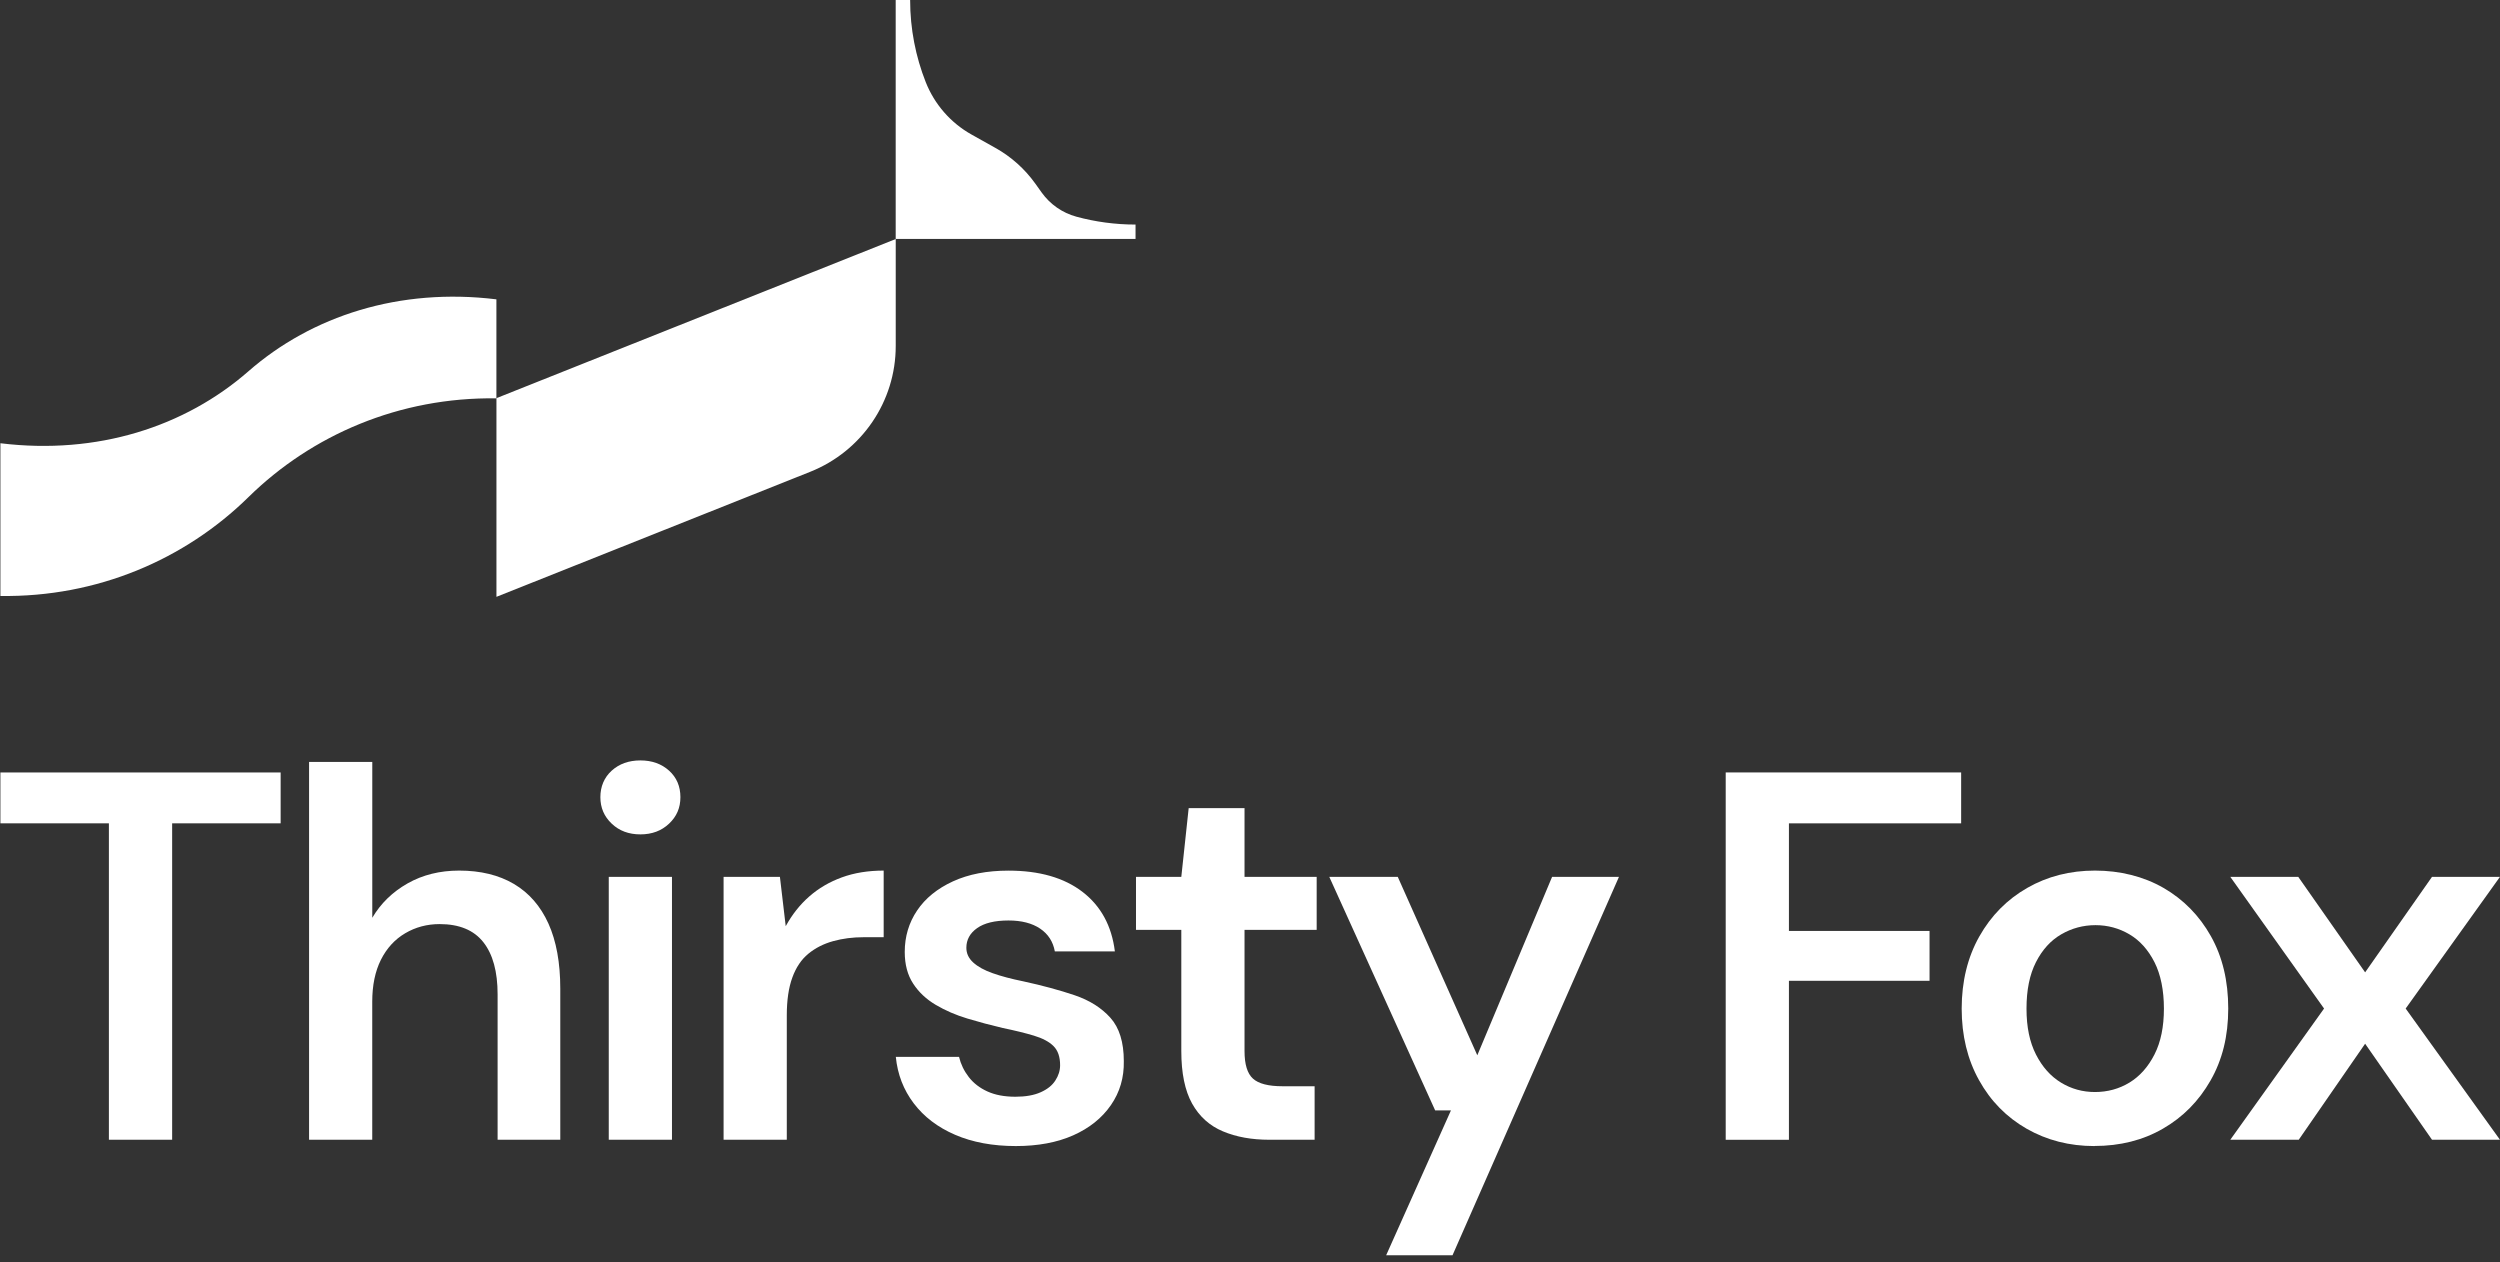 <svg xmlns="http://www.w3.org/2000/svg" width="311" height="157" viewBox="0 0 311 157" fill="none"><rect x="0" y="0" width="311" height="157" fill="#333333" stroke="none"/><g clip-path="url(#clip0_409_1314)"><path d="M13.546 141.785V102.425H0.051V96.091H34.911V102.425H21.415V141.785H13.551H13.546Z" fill="white"></path><path d="M38.449 141.785V94.785H46.312V114.172C47.362 112.386 48.826 110.963 50.7 109.897C52.579 108.832 54.719 108.301 57.12 108.301C59.782 108.301 62.055 108.857 63.934 109.964C65.813 111.076 67.242 112.718 68.225 114.891C69.207 117.069 69.699 119.767 69.699 122.985V141.785H61.902V123.704C61.902 120.873 61.313 118.711 60.13 117.211C58.953 115.712 57.135 114.957 54.693 114.957C53.121 114.957 51.688 115.34 50.403 116.1C49.113 116.859 48.109 117.961 47.387 119.394C46.666 120.833 46.307 122.572 46.307 124.617V141.785H38.443H38.449Z" fill="white"></path><path d="M79.662 103.797C78.218 103.797 77.03 103.353 76.094 102.46C75.151 101.568 74.686 100.471 74.686 99.166C74.686 97.86 75.157 96.717 76.094 95.871C77.03 95.024 78.223 94.596 79.662 94.596C81.1 94.596 82.293 95.019 83.235 95.871C84.172 96.717 84.643 97.819 84.643 99.166C84.643 100.512 84.172 101.573 83.235 102.46C82.293 103.353 81.106 103.797 79.662 103.797ZM75.73 141.784V109.081H83.594V141.784H75.73Z" fill="white"></path><path d="M90.014 141.785V109.081H97.022L97.744 115.217C98.533 113.779 99.5 112.549 100.663 111.529C101.82 110.509 103.171 109.714 104.722 109.147C106.274 108.581 108.009 108.301 109.929 108.301V116.589H107.441C106.084 116.589 104.82 116.752 103.642 117.078C102.465 117.405 101.436 117.925 100.56 118.644C99.685 119.363 99.019 120.353 98.564 121.613C98.103 122.878 97.877 124.443 97.877 126.31V141.779H90.014V141.785Z" fill="white"></path><path d="M126.379 142.57C123.496 142.57 120.972 142.101 118.812 141.167C116.651 140.234 114.936 138.928 113.667 137.25C112.397 135.577 111.654 133.649 111.439 131.471H119.303C119.523 132.384 119.928 133.226 120.517 133.986C121.105 134.746 121.884 135.348 122.841 135.781C123.798 136.215 124.96 136.434 126.312 136.434C127.577 136.434 128.626 136.25 129.456 135.878C130.285 135.511 130.899 135.021 131.288 134.409C131.683 133.802 131.877 133.17 131.877 132.517C131.877 131.471 131.606 130.681 131.058 130.135C130.51 129.589 129.691 129.156 128.601 128.829C127.51 128.503 126.22 128.187 124.735 127.881C123.251 127.534 121.786 127.141 120.348 126.708C118.904 126.274 117.598 125.708 116.416 125.009C115.238 124.316 114.296 123.433 113.6 122.367C112.899 121.301 112.55 119.985 112.55 118.42C112.55 116.507 113.062 114.788 114.091 113.263C115.115 111.738 116.605 110.535 118.546 109.642C120.491 108.749 122.795 108.306 125.457 108.306C129.302 108.306 132.369 109.188 134.662 110.948C136.956 112.712 138.297 115.181 138.691 118.358H131.222C131.002 117.139 130.392 116.196 129.389 115.518C128.386 114.844 127.075 114.508 125.457 114.508C123.752 114.508 122.452 114.824 121.556 115.456C120.66 116.089 120.215 116.905 120.215 117.905C120.215 118.603 120.496 119.21 121.064 119.73C121.633 120.251 122.442 120.7 123.491 121.067C124.541 121.439 125.805 121.776 127.29 122.077C129.691 122.597 131.821 123.178 133.679 123.806C135.538 124.438 137.022 125.371 138.133 126.611C139.244 127.85 139.802 129.646 139.802 131.997C139.843 134.042 139.311 135.868 138.195 137.48C137.079 139.091 135.517 140.341 133.51 141.234C131.498 142.126 129.123 142.57 126.368 142.57H126.379Z" fill="white"></path><path d="M157.896 141.785C155.71 141.785 153.79 141.438 152.131 140.739C150.472 140.046 149.192 138.888 148.296 137.281C147.401 135.67 146.955 133.497 146.955 130.753V115.676H141.318V109.082H146.955L147.872 100.528H154.819V109.082H163.794V115.676H154.819V130.753C154.819 132.405 155.167 133.548 155.868 134.18C156.565 134.813 157.788 135.129 159.539 135.129H163.538V141.785H157.901H157.896Z" fill="white"></path><path d="M172.441 156.147L180.499 138.132H178.533L165.365 109.086H173.884L183.776 131.278L193.078 109.086H201.397L180.694 156.152H172.435L172.441 156.147Z" fill="white"></path><path d="M214.678 141.785V96.091H243.967V102.425H222.542V115.809H240.035V122.011H222.542V141.79H214.678V141.785Z" fill="white"></path><path d="M260.544 142.57C257.442 142.57 254.636 141.851 252.122 140.418C249.609 138.979 247.632 136.97 246.194 134.379C244.75 131.788 244.033 128.819 244.033 125.469C244.033 122.118 244.765 119.083 246.23 116.492C247.694 113.901 249.68 111.891 252.194 110.453C254.703 109.015 257.513 108.301 260.616 108.301C263.718 108.301 266.642 109.02 269.135 110.453C271.623 111.891 273.589 113.891 275.033 116.456C276.477 119.027 277.193 122.026 277.193 125.463C277.193 128.901 276.461 131.839 274.997 134.404C273.533 136.975 271.557 138.974 269.068 140.407C266.58 141.846 263.739 142.56 260.549 142.56L260.544 142.57ZM260.611 135.848C262.182 135.848 263.616 135.455 264.901 134.675C266.191 133.889 267.225 132.726 268.014 131.181C268.802 129.636 269.191 127.733 269.191 125.469C269.191 123.204 268.797 121.235 268.014 119.69C267.225 118.144 266.191 116.992 264.901 116.232C263.611 115.472 262.203 115.089 260.677 115.089C259.152 115.089 257.728 115.472 256.418 116.232C255.107 116.992 254.058 118.15 253.274 119.69C252.486 121.235 252.097 123.158 252.097 125.469C252.097 127.779 252.491 129.636 253.274 131.181C254.063 132.726 255.097 133.889 256.387 134.675C257.672 135.46 259.085 135.848 260.611 135.848Z" fill="white"></path><path d="M277.45 141.784L289.113 125.463L277.45 109.081H285.903L294.222 120.96L302.542 109.081H310.994L299.265 125.463L310.994 141.784H302.542L294.222 129.839L285.964 141.784H277.445H277.45Z" fill="white"></path><path d="M100.795 58.69L61.758 74.246V49.53L111.429 29.735V43.042C111.429 49.933 107.215 56.13 100.795 58.69Z" fill="white"></path><path d="M0.051 74.139C12.097 74.312 23.007 69.599 30.902 61.847C38.796 54.094 49.706 49.382 61.753 49.555V37.238C49.706 35.764 38.796 39.288 30.902 46.189C23.007 53.09 12.097 56.614 0.051 55.14V74.139Z" fill="white"></path><path d="M129.588 23.956L128.795 22.845C127.489 21.018 125.8 19.504 123.839 18.407L120.854 16.734C118.259 15.281 116.252 12.975 115.161 10.216C113.912 7.054 113.221 3.606 113.221 0H111.424V29.725H141.261V27.935C138.712 27.935 136.244 27.593 133.899 26.955C132.158 26.481 130.638 25.42 129.588 23.956Z" fill="white"></path></g><defs><clipPath id="clip0_409_1314"><rect width="310.948" height="156.147" fill="white" transform="translate(0.051)"></rect></clipPath></defs></svg>